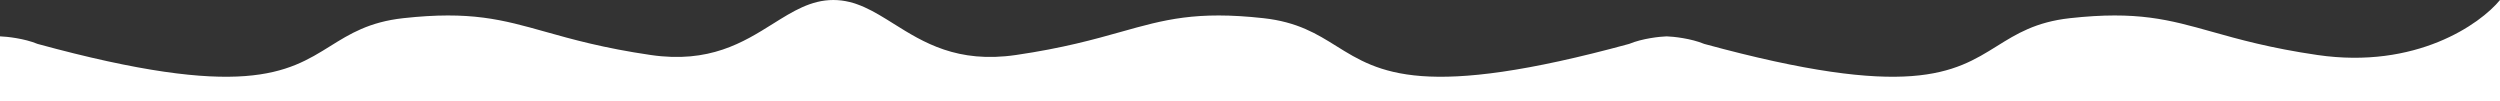 <?xml version="1.0" encoding="UTF-8"?> <svg xmlns="http://www.w3.org/2000/svg" width="5295" height="214" viewBox="0 0 5295 214" fill="none"><rect x="0" y="0" width="5295" height="214" fill="#333333" stroke="none"/> <path fill-rule="evenodd" clip-rule="evenodd" d="M1378.33 116.5C1502.52 134.633 1574.32 89.683 1636.99 50.455C1679.38 23.919 1717.59 0 1765 0C1812.41 0 1850.62 23.919 1893.01 50.455C1955.68 89.683 2027.48 134.633 2151.67 116.5C2251.55 101.917 2317.91 83.283 2374.84 67.297C2466.25 41.628 2533.36 22.786 2675.87 38.5C2748.34 46.491 2789.07 71.862 2830.4 97.598C2920.94 153.99 3014.29 212.131 3450.45 93C3478.57 81.4 3515.2 77.5 3530 77C3544.8 77.5 3581.43 81.4 3609.55 93C4045.71 212.131 4139.06 153.99 4229.6 97.598C4270.93 71.862 4311.66 46.491 4384.13 38.5C4526.64 22.786 4593.75 41.628 4685.16 67.297C4742.09 83.283 4808.45 101.917 4908.33 116.5C5116.53 146.9 5252.86 51.5 5295 0V214L3530 214H1765H0V77C14.801 77.5 51.433 81.4 79.555 93C515.708 212.131 609.06 153.99 699.603 97.598C740.925 71.862 781.662 46.491 854.132 38.5C996.642 22.786 1063.75 41.628 1155.16 67.297C1212.09 83.283 1278.45 101.917 1378.33 116.5Z" fill="white"></path> </svg> 